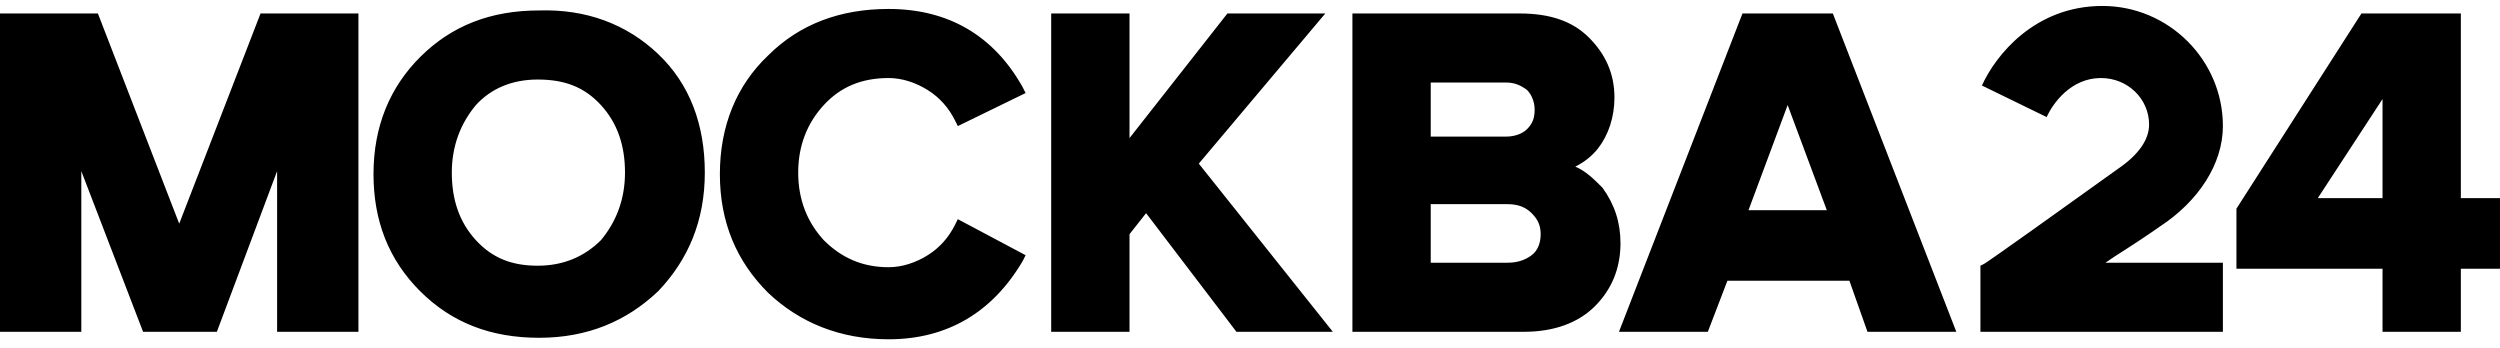 <?xml version="1.0" encoding="UTF-8"?> <svg xmlns="http://www.w3.org/2000/svg" width="165" height="23" viewBox="0 0 165 23" fill="none"><path d="M23.657 0.889V21.898H18.289V11.294L14.313 21.898H9.443L5.367 11.294V21.898H0V0.889H6.461L11.828 14.762L17.196 0.889H23.657ZM43.437 3.564C45.524 5.546 46.518 8.222 46.518 11.393C46.518 14.564 45.425 17.141 43.437 19.222C41.349 21.204 38.765 22.294 35.584 22.294C32.404 22.294 29.819 21.303 27.732 19.222C25.645 17.141 24.651 14.564 24.651 11.492C24.651 8.321 25.744 5.745 27.732 3.763C29.819 1.681 32.404 0.69 35.584 0.69C38.666 0.591 41.349 1.582 43.437 3.564ZM41.25 11.393C41.25 9.609 40.753 8.123 39.66 6.934C38.566 5.745 37.274 5.249 35.485 5.249C33.795 5.249 32.404 5.844 31.41 6.934C30.416 8.123 29.819 9.609 29.819 11.393C29.819 13.177 30.316 14.663 31.41 15.853C32.503 17.042 33.795 17.537 35.485 17.537C37.175 17.537 38.566 16.943 39.66 15.853C40.654 14.663 41.25 13.177 41.25 11.393ZM63.217 14.465L63.018 14.862C62.62 15.654 62.024 16.348 61.229 16.844C60.434 17.339 59.539 17.636 58.645 17.636C56.955 17.636 55.563 17.042 54.37 15.853C53.277 14.663 52.681 13.177 52.681 11.393C52.681 9.609 53.277 8.123 54.37 6.934C55.464 5.745 56.855 5.15 58.645 5.15C59.539 5.15 60.434 5.447 61.229 5.943C62.024 6.438 62.62 7.132 63.018 7.925L63.217 8.321L67.69 6.141L67.491 5.745C65.602 2.375 62.62 0.591 58.645 0.591C55.464 0.591 52.78 1.582 50.693 3.663C48.605 5.645 47.512 8.321 47.512 11.492C47.512 14.663 48.605 17.24 50.693 19.321C52.78 21.303 55.464 22.393 58.645 22.393C62.521 22.393 65.503 20.609 67.491 17.24L67.69 16.844L63.217 14.465ZM79.121 10.799L87.47 0.889H81.009L74.548 9.114V0.889H69.379V21.898H74.548V15.456L75.642 14.069L81.605 21.898H87.967L79.121 10.799ZM106.952 16.051C106.952 17.735 106.355 19.123 105.262 20.213C104.169 21.303 102.578 21.898 100.59 21.898H89.259V0.889H100.292C102.28 0.889 103.771 1.384 104.864 2.474C105.958 3.564 106.554 4.853 106.554 6.438C106.554 7.727 106.157 8.916 105.461 9.808C105.063 10.303 104.566 10.7 103.97 10.997C104.666 11.294 105.163 11.79 105.759 12.384C106.554 13.474 106.952 14.663 106.952 16.051ZM101.286 7.231C101.286 6.736 101.087 6.24 100.789 5.943C100.392 5.645 99.994 5.447 99.398 5.447H94.428V9.015H99.398C99.994 9.015 100.491 8.817 100.789 8.519C101.187 8.123 101.286 7.727 101.286 7.231ZM94.428 17.339H99.497C100.193 17.339 100.69 17.141 101.087 16.844C101.485 16.546 101.684 16.051 101.684 15.456C101.684 14.862 101.485 14.465 101.087 14.069C100.69 13.672 100.193 13.474 99.497 13.474H94.428V17.339ZM129.117 21.898H123.253L122.06 18.528H114.009L112.717 21.898H106.852L115.003 0.889H120.967L129.117 21.898ZM120.569 13.871L117.985 6.934L115.401 13.871H120.569ZM165 13.078V17.735H162.416V21.898H157.247V17.735H147.605V13.772L155.855 0.889H162.416V13.078H165ZM157.247 13.078V6.537L152.973 13.078H157.247ZM146.711 17.339V21.898H130.708V17.537L130.907 17.438C131.006 17.438 136.672 13.375 139.852 11.096C141.145 10.204 141.84 9.213 141.84 8.222C141.84 6.537 140.449 5.15 138.66 5.15C136.672 5.15 135.479 6.835 135.081 7.727L130.807 5.645C131.702 3.663 134.286 0.393 138.759 0.393C143.133 0.393 146.711 3.961 146.711 8.321C146.711 10.799 145.12 13.276 142.536 14.961C140.846 16.15 139.654 16.844 138.958 17.339H146.711Z" fill="black"></path></svg> 